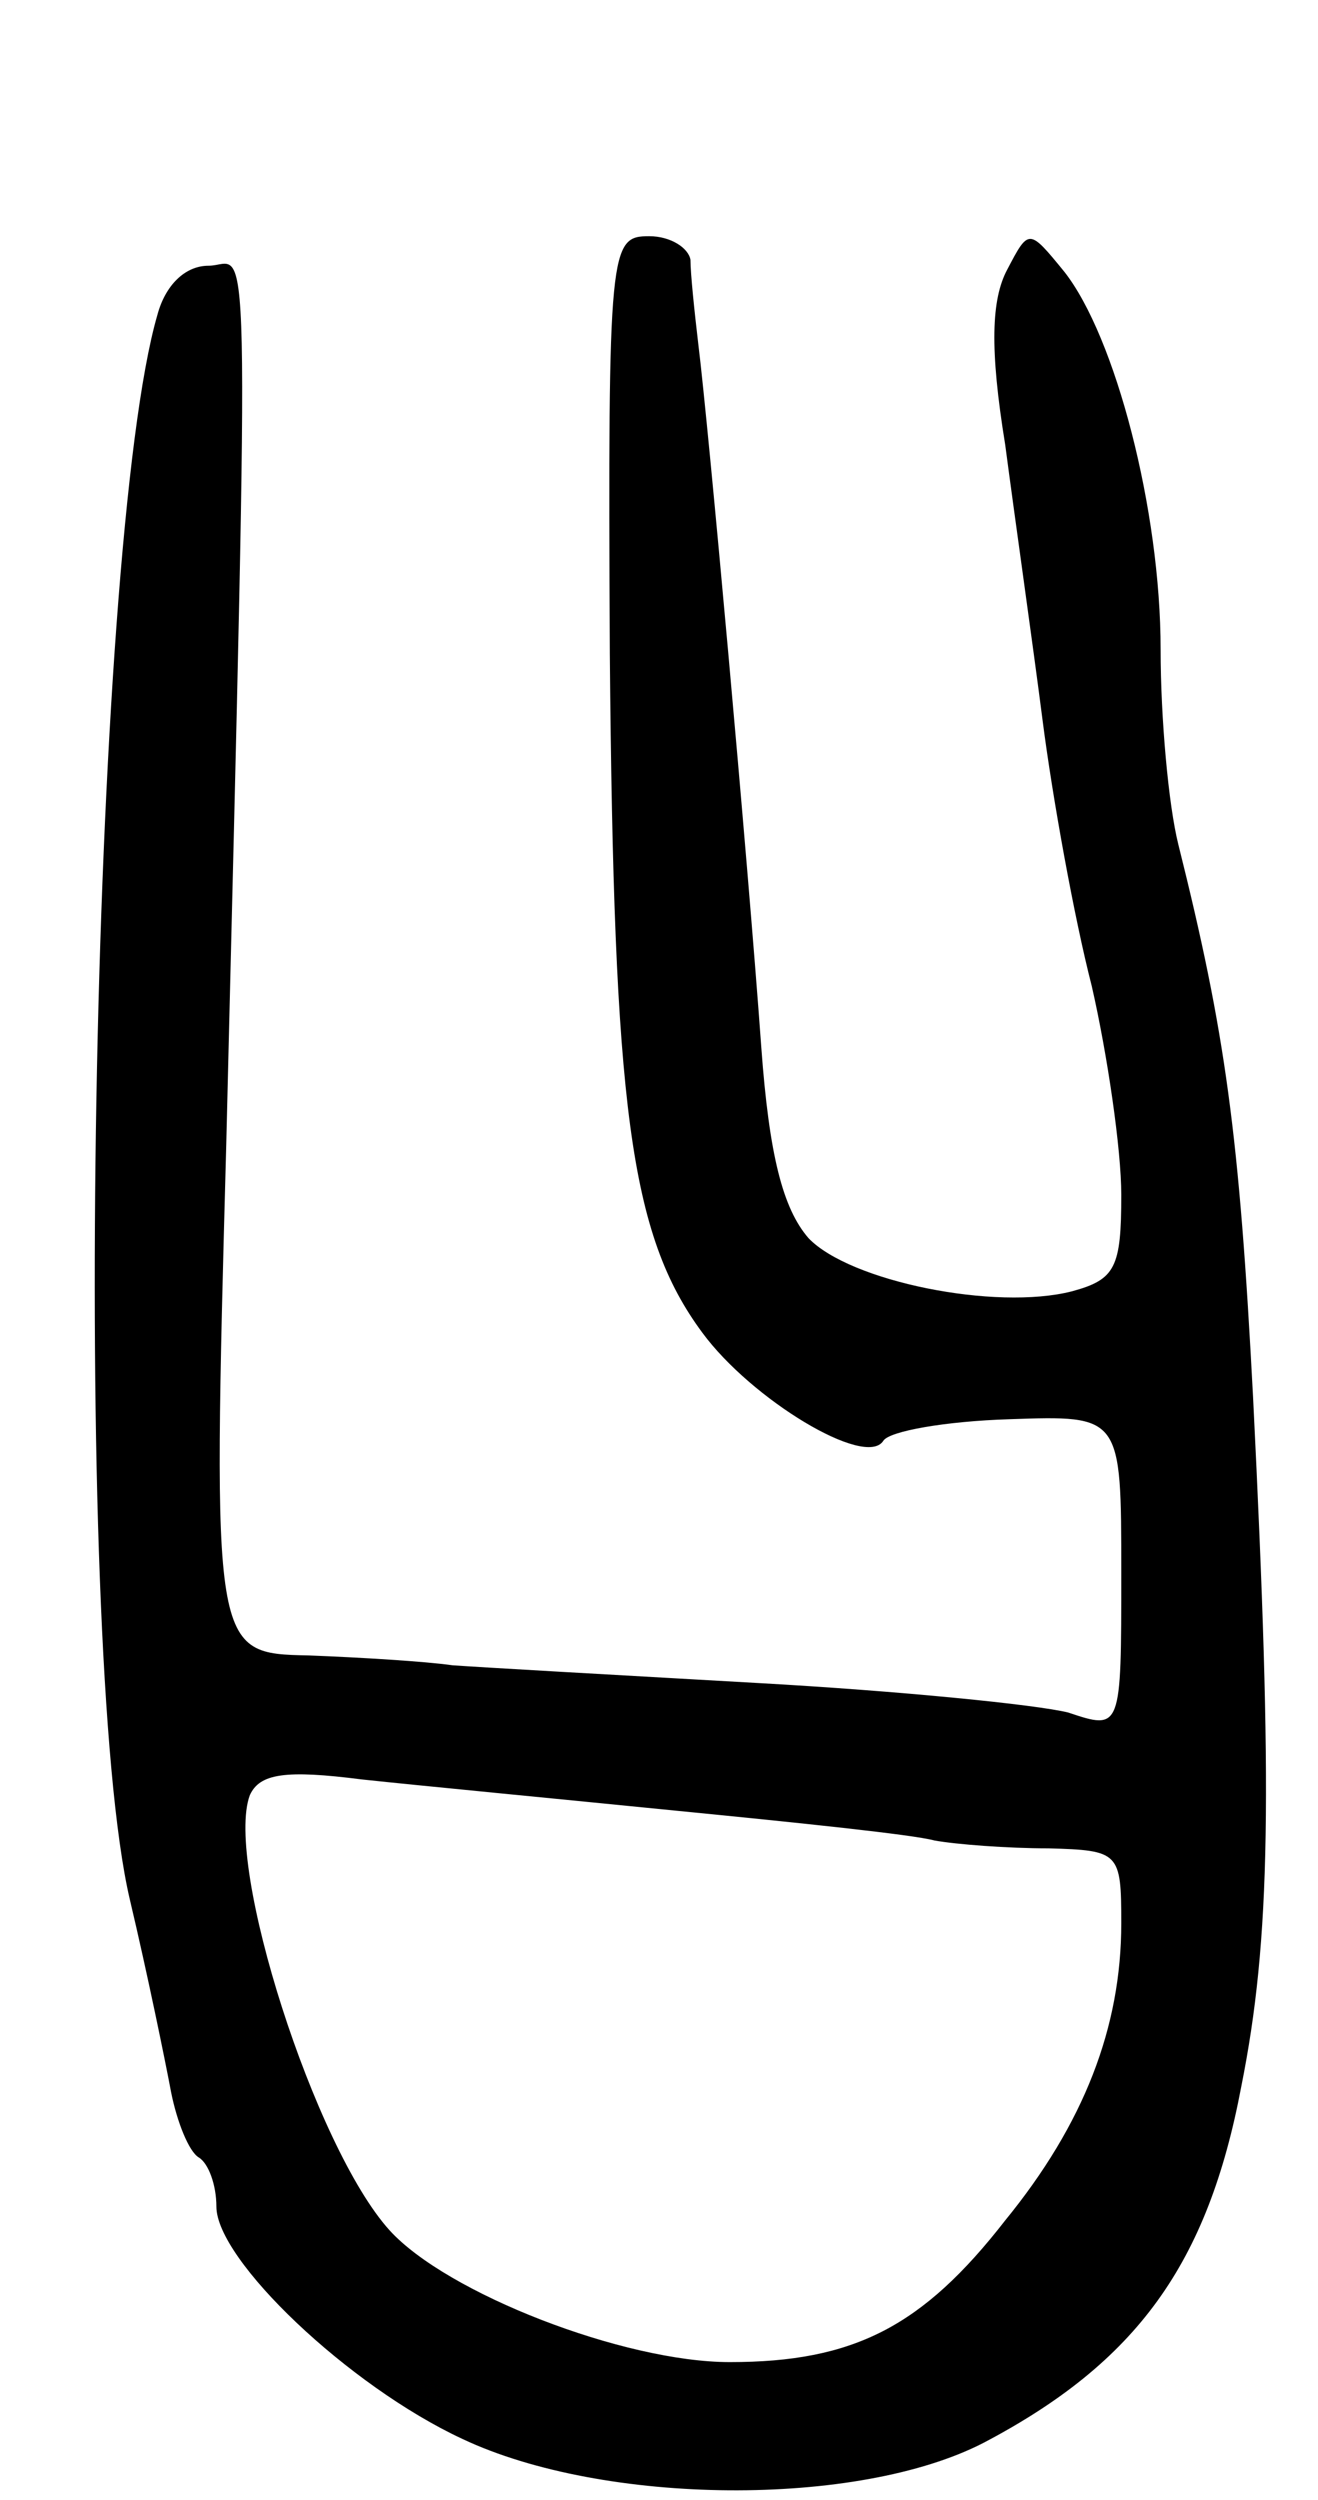 <svg version="1.0" xmlns="http://www.w3.org/2000/svg" width="67" height="127" viewBox="0 0 67 127" ><g transform="translate(0,127) scale(0.1,-0.1)" ><path d="M310 938 c2 -230 10 -295 47 -345 25 -34 83 -69 92 -55 3 5 32 10 64 11 57 2 57 2 57 -78 0 -80 0 -80 -27 -71 -16 4 -86 11 -158 15 -71 4 -141 8 -155 9 -14 2 -47 4 -73 5 -49 1 -49 1 -42 259 12 491 12 447 -9 447 -12 0 -22 -10 -26 -25 -34 -117 -44 -677 -14 -805 9 -38 18 -82 21 -98 3 -15 9 -30 14 -33 5 -3 9 -14 9 -25 0 -27 67 -91 125 -118 72 -34 201 -35 265 -2 78 41 114 91 131 181 15 75 16 149 6 350 -7 134 -14 185 -38 281 -5 20 -9 64 -9 99 0 71 -23 159 -49 192 -18 22 -18 22 -29 1 -8 -15 -9 -40 -1 -89 5 -38 14 -101 19 -140 5 -39 16 -100 25 -135 8 -35 15 -83 15 -106 0 -37 -3 -43 -25 -49 -39 -10 -113 5 -134 27 -13 15 -20 42 -24 97 -7 97 -27 317 -32 357 -2 17 -4 36 -4 43 -1 6 -10 12 -21 12 -20 0 -21 -5 -20 -212z m35 -588 c61 -6 119 -12 130 -15 11 -2 37 -4 58 -4 36 -1 37 -2 37 -38 0 -53 -19 -102 -59 -151 -42 -54 -77 -72 -140 -72 -54 0 -144 35 -173 67 -38 42 -84 186 -71 221 5 11 18 13 57 8 28 -3 101 -10 161 -16z"/></g></svg> 
